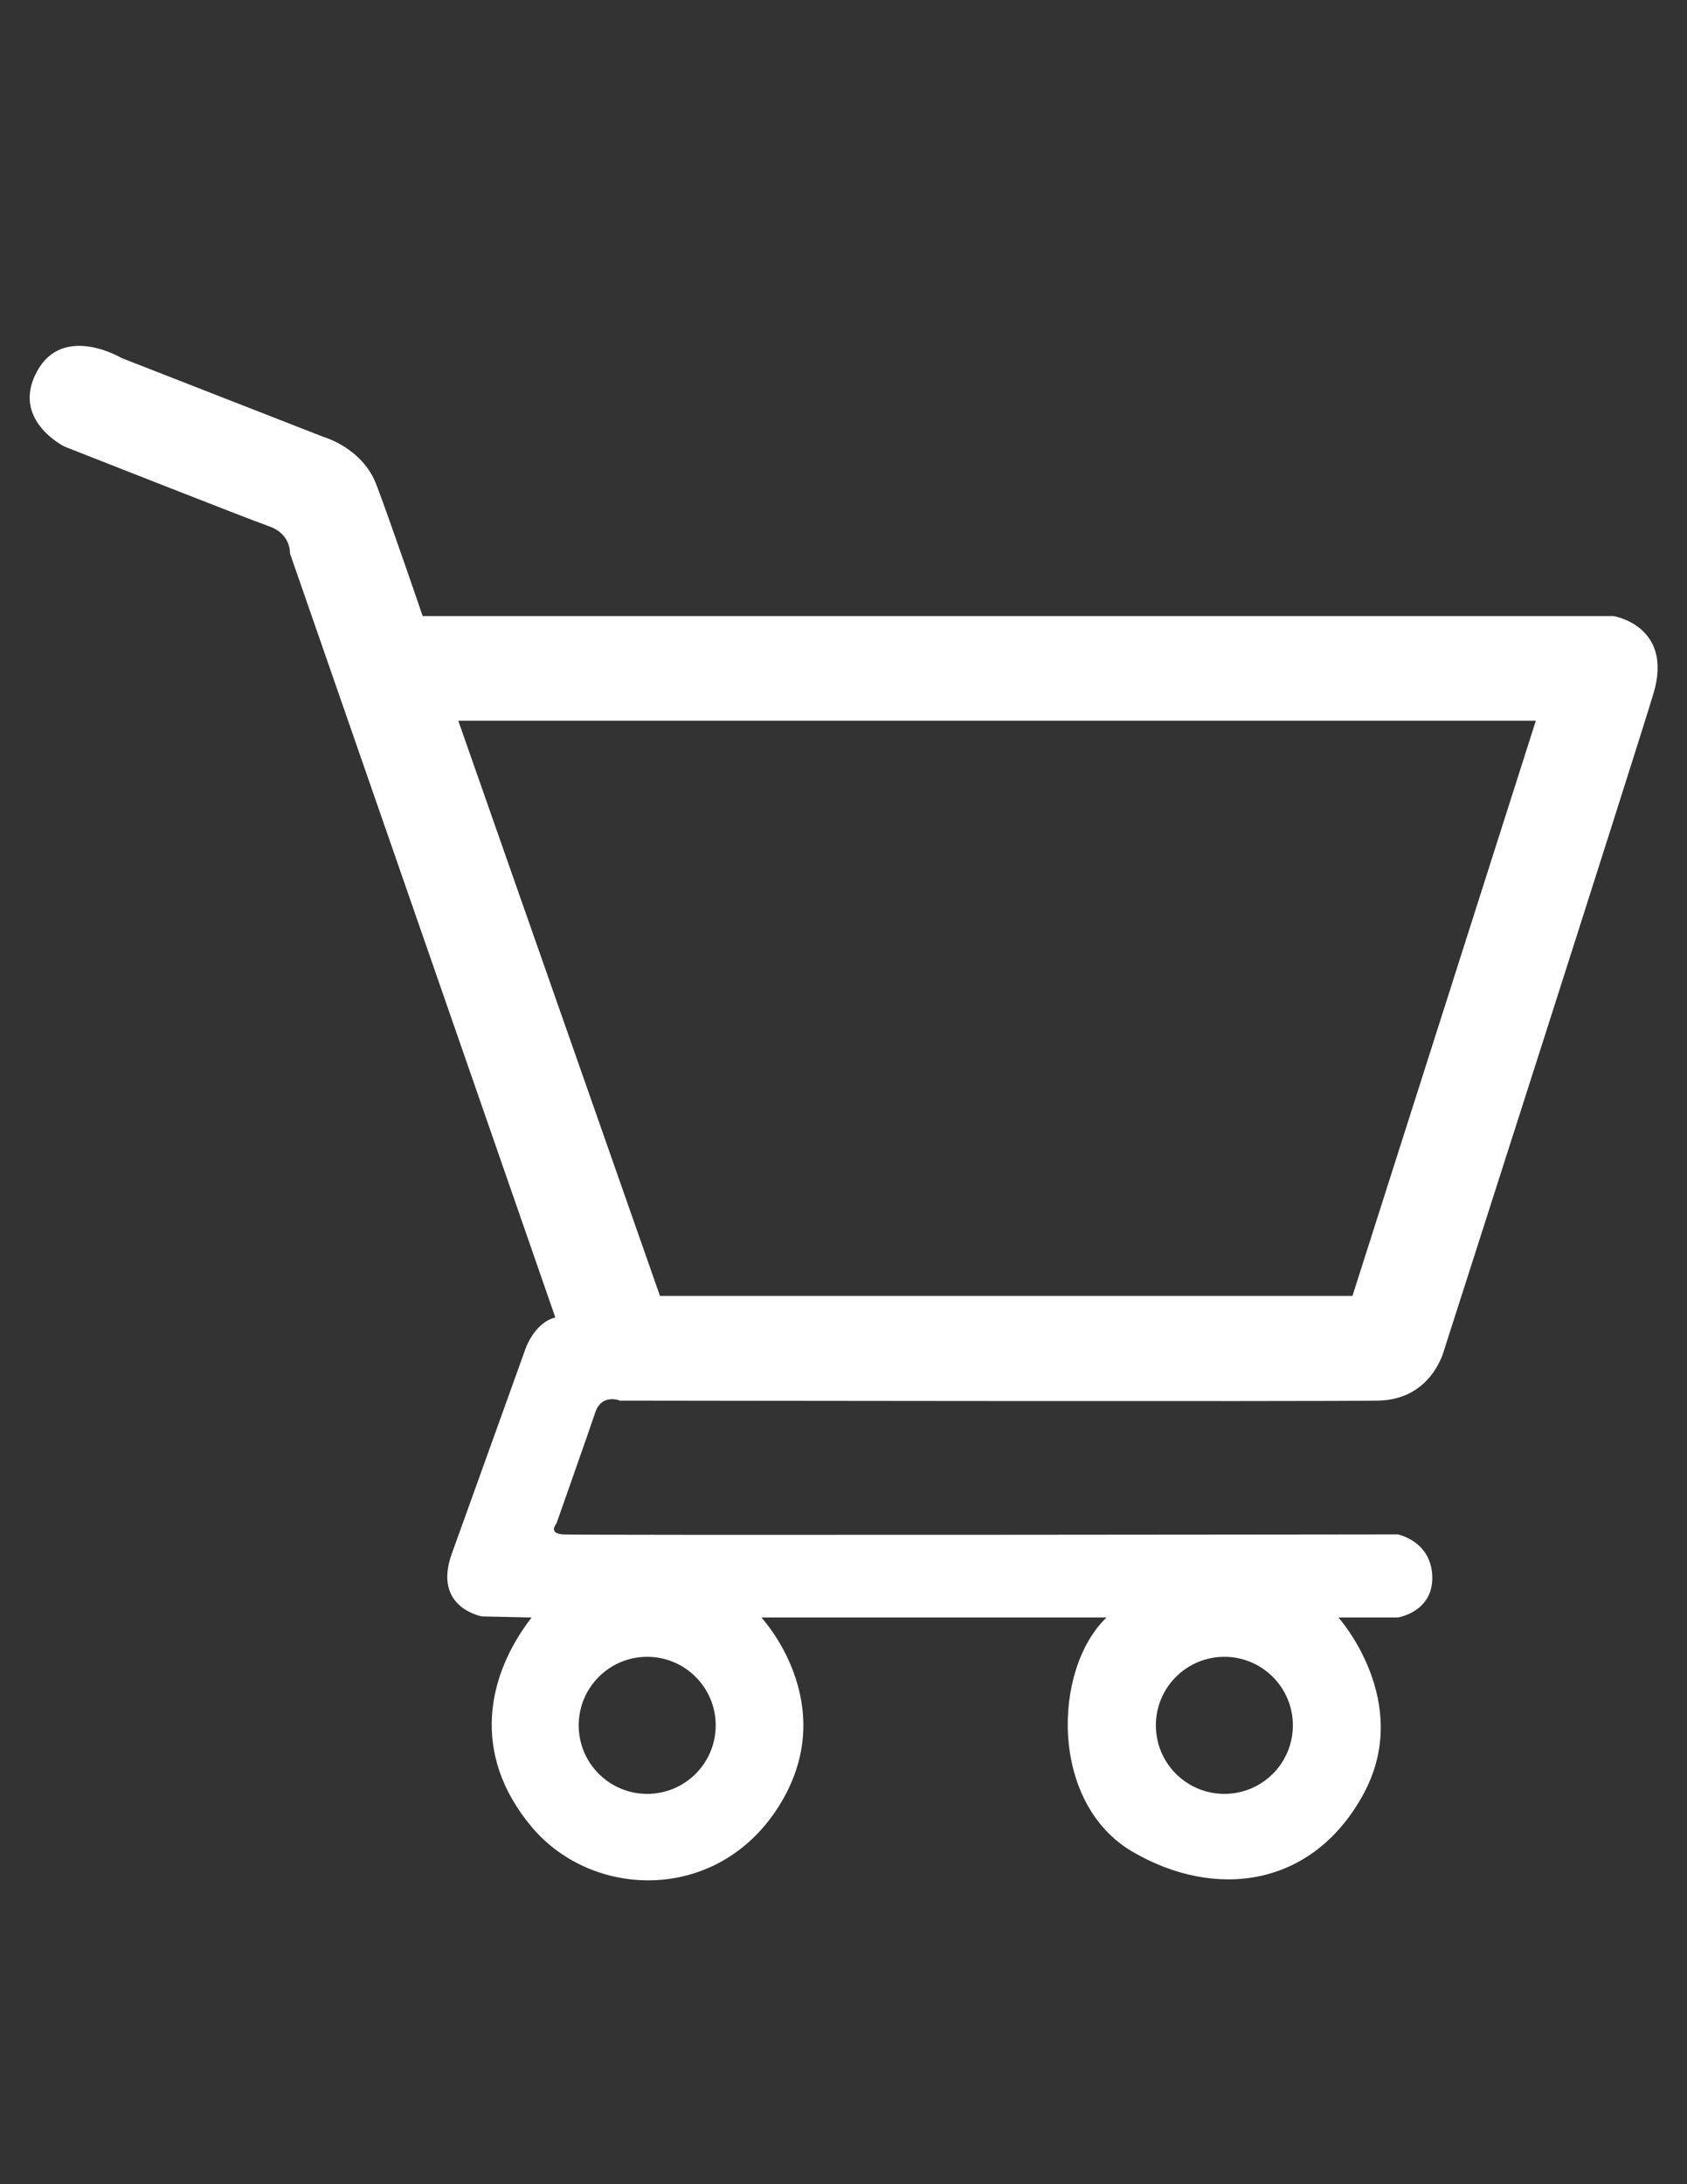 <?xml version="1.0" encoding="utf-8"?>
<!-- Generator: Adobe Illustrator 24.0.0, SVG Export Plug-In . SVG Version: 6.00 Build 0)  -->
<svg version="1.1" xmlns="http://www.w3.org/2000/svg" xmlns:xlink="http://www.w3.org/1999/xlink" x="0px" y="0px"
	 viewBox="0 0 612 792" style="enable-background:new 0 0 612 792;" xml:space="preserve">
<rect x="0" y="0" width="612" height="792" fill="#333333" stroke="none"/>
<style type="text/css">
	.st0{display:none;}
	.st1{display:inline;fill:#D65656;}
	.st2{fill:#FFFFFF;}
</style>
<g id="Ebene_3" class="st0">
	<rect y="24.86" class="st1" width="612.29" height="680.21"/>
</g>
<g id="Ebene_5">
	<path class="st2" d="M585.33,223.38h-432c0,0-11.74-34.43-16.83-47.74c-5.09-13.3-19.17-17.22-19.17-17.22l-73.17-28.57
		c0,0-21.26-12.72-30.78,4.89c-9.52,17.61,10.04,27.2,10.04,27.2s66.52,26.22,74.35,28.96c7.83,2.74,7.43,9.78,7.43,9.78
		l96.26,277.04c-7.83,1.96-10.96,11.74-10.96,11.74s-19.57,54.39-26.61,73.96c-7.04,19.57,10.96,22.7,10.96,22.7l18,0.39
		c-16.04,20.74-22.3,49.3,0,75.91c22.3,26.61,68.48,27.78,90.39-8.61c21.91-36.39-7.04-67.3-7.04-67.3h125.22
		c-19.57,18.78-20.74,67.3,9.39,84.91s65.35,12.91,83.74-20.74c18.39-33.65-9-64.17-9-64.17h21.52c0,0,12.91-1.96,12.52-14.87
		s-12.52-15.26-12.52-15.26s-297.39,0.39-302.87,0c-5.48-0.39-2.35-3.91-2.35-3.91s11.74-33.26,14.09-40.3s9-4.3,9-4.3
		s255.52,0.39,275.09,0c19.57-0.39,23.87-18.39,23.87-18.39s68.48-213.26,75.91-237.91C607.24,226.9,585.33,223.38,585.33,223.38z
		 M444.17,600.77c13.72,0,24.85,11.12,24.85,24.85s-11.12,24.85-24.85,24.85c-13.72,0-24.85-11.12-24.85-24.85
		S430.44,600.77,444.17,600.77z M234.79,600.77c13.72,0,24.85,11.12,24.85,24.85s-11.12,24.85-24.85,24.85
		c-13.72,0-24.85-11.12-24.85-24.85S221.06,600.77,234.79,600.77z M490.64,469.9H239.42l-73.17-208.56h390.91L490.64,469.9z"/>
</g>
</svg>
